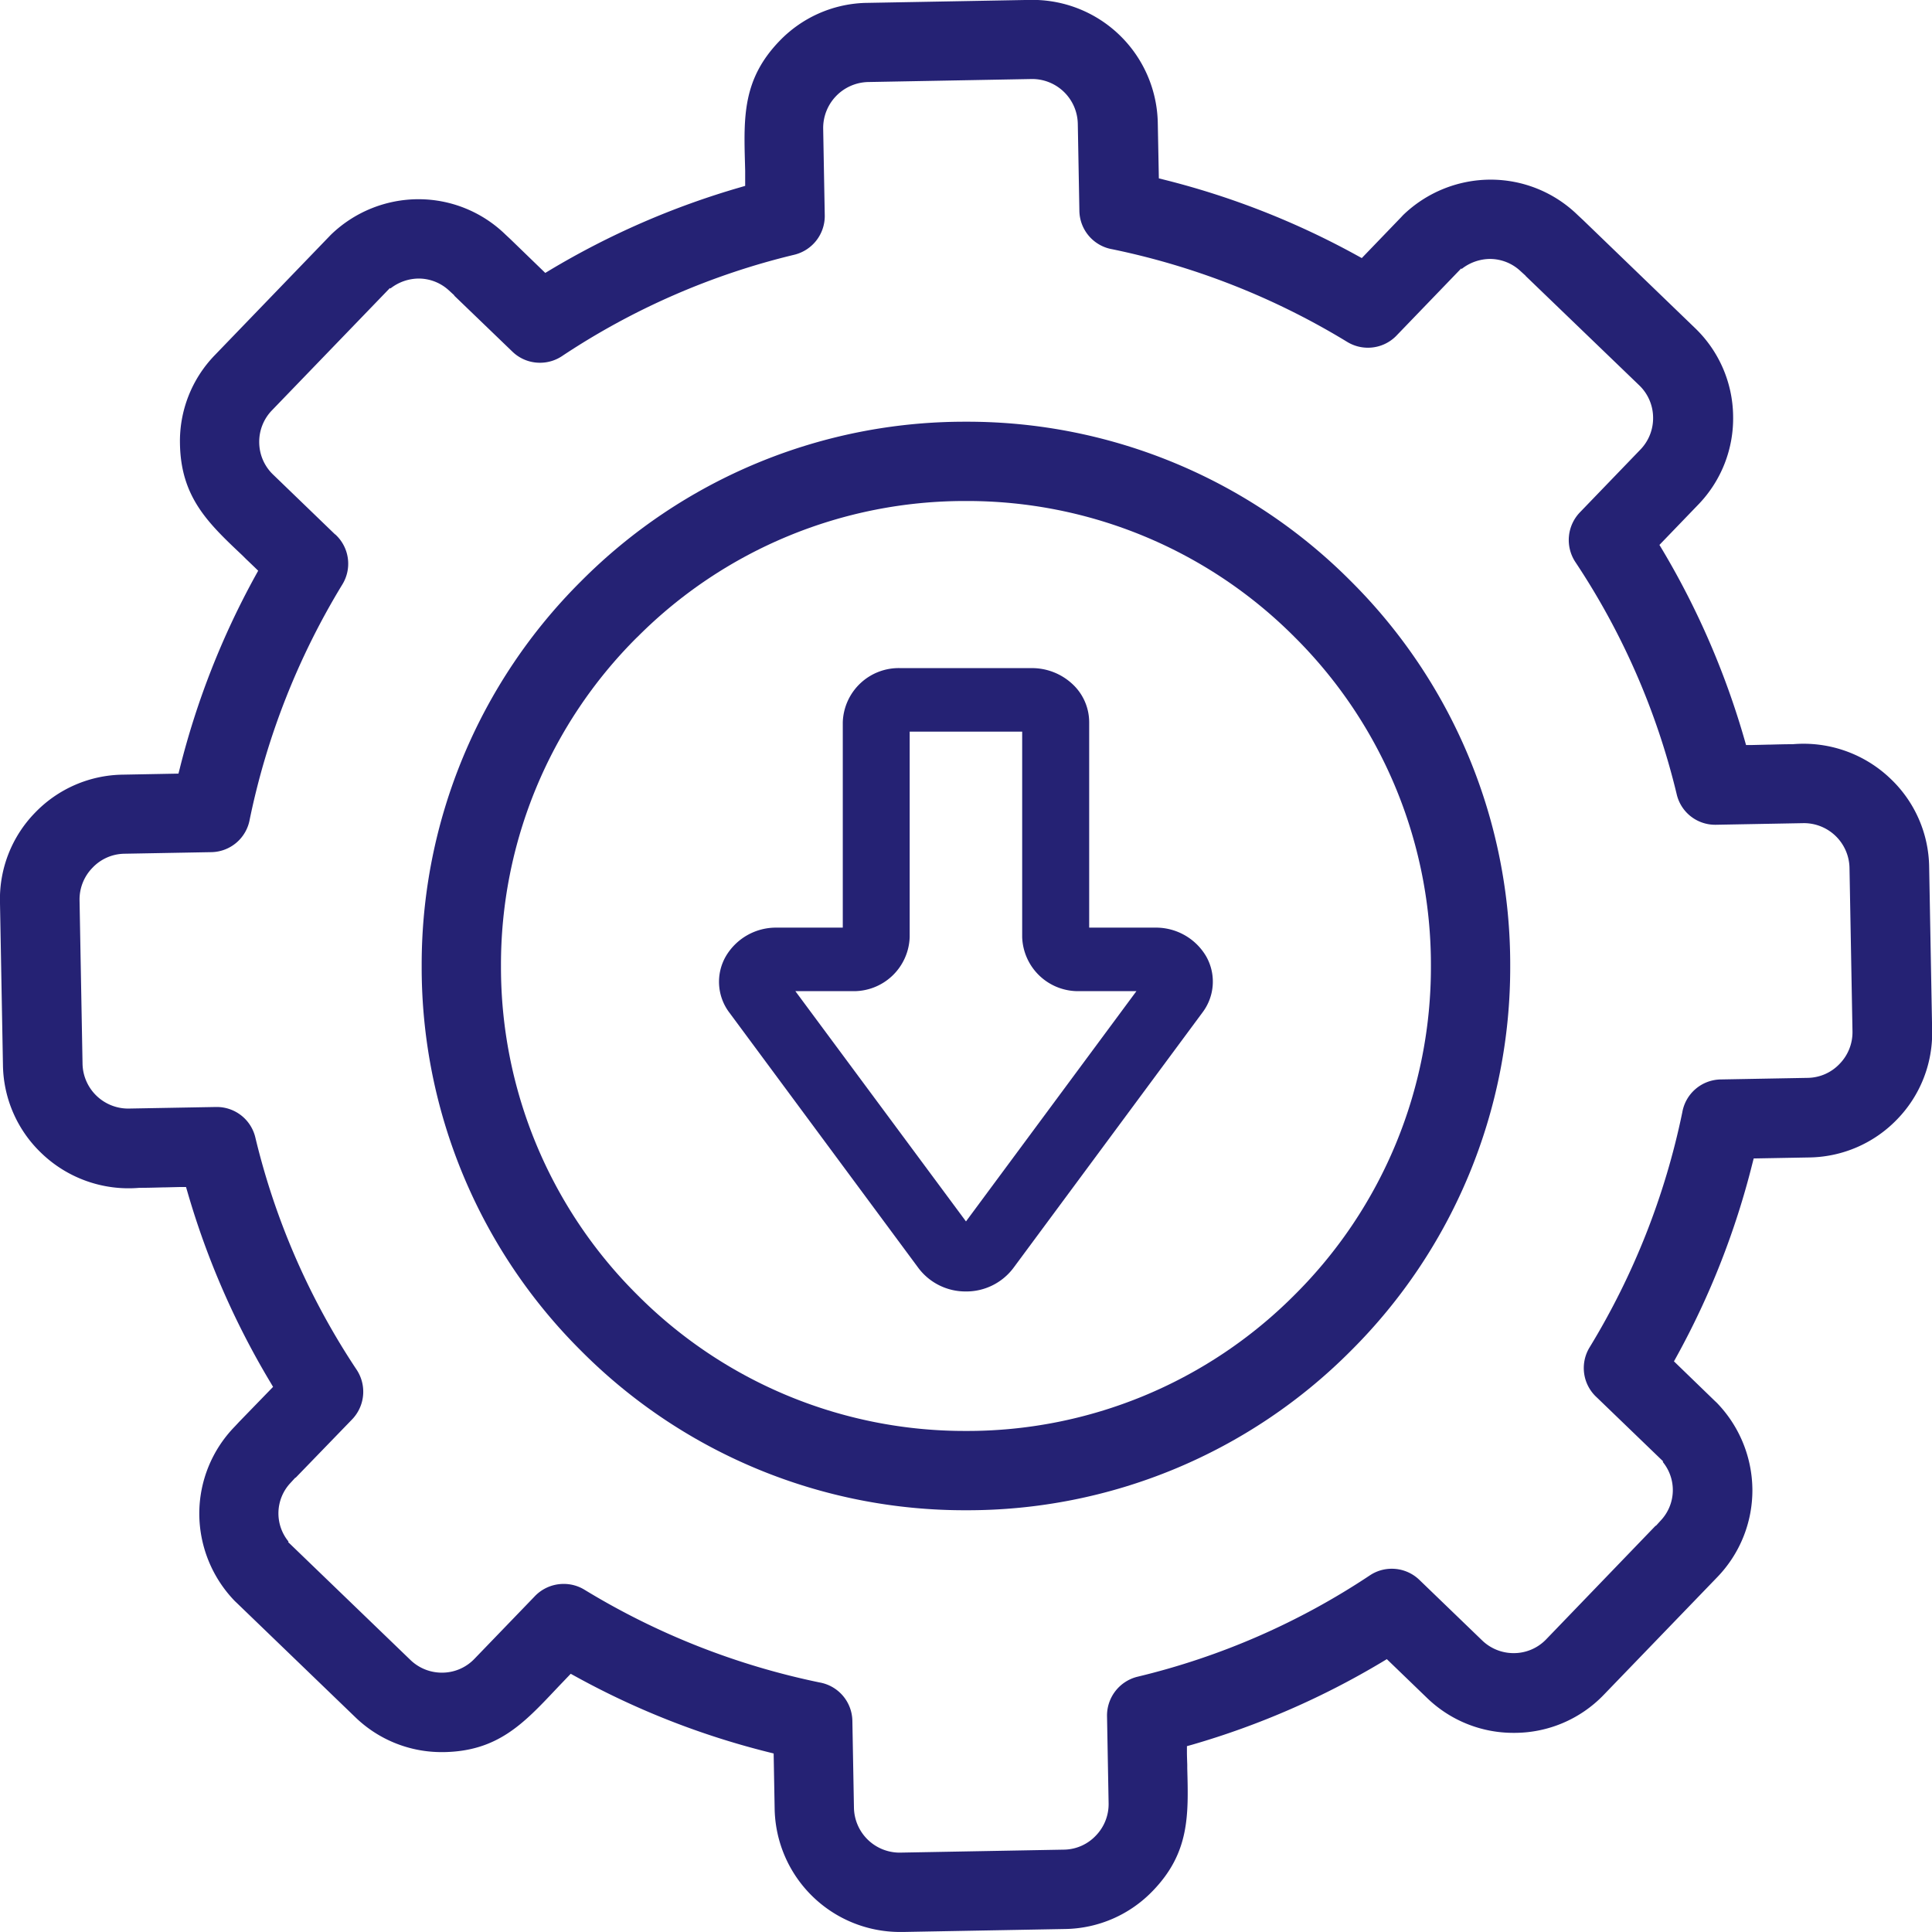 <svg xmlns="http://www.w3.org/2000/svg" width="53.601" height="53.6" viewBox="0 0 53.601 53.6">
  <g id="Reduced_Complexity" data-name="Reduced Complexity" transform="translate(-1304.201 -3052.2)">
    <path id="Subtraction_28" data-name="Subtraction 28" d="M-5304.65,34a3.479,3.479,0,0,1-3.458-3.4l-.028-1.552-.148-.037a22.254,22.254,0,0,1-5.347-2.1l-.135-.074-.105.11-.178.186-.046.048-.088.093c-.9.955-1.616,1.708-3.094,1.736h-.062a3.436,3.436,0,0,1-2.4-.965l-3.291-3.173-.052-.049a3.5,3.5,0,0,1-.989-2.425,3.464,3.464,0,0,1,.985-2.421l.123-.132.939-.968-.078-.132a22.342,22.342,0,0,1-2.294-5.266l-.043-.147-.152,0-.458.011h-.037c-.226.006-.439.012-.65.012a3.486,3.486,0,0,1-2.721-.968,3.442,3.442,0,0,1-1.061-2.431l-.083-4.545a3.431,3.431,0,0,1,.971-2.461,3.441,3.441,0,0,1,2.431-1.058l1.55-.029.038-.148a22.271,22.271,0,0,1,2.1-5.347l.074-.134-.11-.107-.189-.181-.036-.034-.1-.1c-.955-.9-1.708-1.615-1.735-3.094a3.427,3.427,0,0,1,.963-2.461l3.173-3.291.05-.052a3.5,3.5,0,0,1,2.432-.987,3.458,3.458,0,0,1,2.415.983l.132.123.97.939.131-.079a22.344,22.344,0,0,1,5.268-2.293l.147-.043,0-.153,0-.127,0-.137-.005-.193c-.036-1.313-.064-2.35.955-3.408a3.441,3.441,0,0,1,2.366-1.058l4.61-.084h.063a3.478,3.478,0,0,1,3.458,3.4l.03,1.552.149.037a22.306,22.306,0,0,1,5.346,2.1l.135.074,1.094-1.136.05-.054a3.5,3.5,0,0,1,2.432-.986,3.46,3.46,0,0,1,2.415.983l.145.135,3.11,3a3.436,3.436,0,0,1,1.056,2.429,3.439,3.439,0,0,1-.965,2.467l-1.079,1.12.079.131A22.357,22.357,0,0,1-5281.2.923l.042.147.154,0,.457-.011h.038c.226-.006.438-.012.649-.012a3.486,3.486,0,0,1,2.721.968,3.437,3.437,0,0,1,1.061,2.431l.083,4.545a3.434,3.434,0,0,1-.971,2.463,3.449,3.449,0,0,1-2.429,1.058l-1.551.028-.038.148a22.3,22.3,0,0,1-2.1,5.347l-.074.134,1.136,1.1.052.049a3.5,3.5,0,0,1,.988,2.426,3.467,3.467,0,0,1-.984,2.422l-3.138,3.253a3.438,3.438,0,0,1-2.5,1.057,3.439,3.439,0,0,1-2.4-.964l-1.12-1.081-.131.079a22.367,22.367,0,0,1-5.268,2.294l-.147.041,0,.154c0,.12.005.238.009.354l0,.1v.006c.036,1.31.064,2.345-.956,3.4a3.442,3.442,0,0,1-2.432,1.059l-4.544.083Zm-9.306-9.656a1.1,1.1,0,0,1,.573.162,20.5,20.5,0,0,0,6.518,2.571,1.1,1.1,0,0,1,.913,1.067l.044,2.42a1.269,1.269,0,0,0,1.264,1.235l4.567-.083a1.239,1.239,0,0,0,.88-.389,1.254,1.254,0,0,0,.354-.9l-.044-2.42a1.109,1.109,0,0,1,.845-1.088,20.081,20.081,0,0,0,6.448-2.813,1.092,1.092,0,0,1,.608-.183,1.1,1.1,0,0,1,.764.308l1.743,1.681a1.254,1.254,0,0,0,.876.352,1.243,1.243,0,0,0,.9-.383l3.038-3.154.006.005.132-.145a1.231,1.231,0,0,0,.057-1.629l.013-.013-1.841-1.775a1.1,1.1,0,0,1-.2-1.39,20.473,20.473,0,0,0,2.571-6.518,1.1,1.1,0,0,1,1.068-.914l2.421-.044a1.242,1.242,0,0,0,.875-.388,1.256,1.256,0,0,0,.358-.9l-.083-4.544a1.266,1.266,0,0,0-1.263-1.235l-2.444.045h-.018a1.094,1.094,0,0,1-1.069-.847,20.1,20.1,0,0,0-2.814-6.446,1.109,1.109,0,0,1,.126-1.372l1.68-1.743a1.252,1.252,0,0,0,.353-.9,1.247,1.247,0,0,0-.384-.883l-3.153-3.036,0-.005-.145-.132a1.241,1.241,0,0,0-.84-.334,1.286,1.286,0,0,0-.788.277l-.014-.013-1.775,1.842,0,0a1.1,1.1,0,0,1-.814.357,1.1,1.1,0,0,1-.573-.161,20.467,20.467,0,0,0-6.518-2.571,1.1,1.1,0,0,1-.913-1.067l-.044-2.421a1.267,1.267,0,0,0-1.264-1.235l-4.567.084a1.277,1.277,0,0,0-1.233,1.285l.044,2.421a1.106,1.106,0,0,1-.847,1.086,20.126,20.126,0,0,0-6.446,2.814,1.1,1.1,0,0,1-.609.182,1.093,1.093,0,0,1-.764-.308L-5317-11.4l.005-.005-.146-.134a1.24,1.24,0,0,0-.84-.333,1.282,1.282,0,0,0-.787.276l-.015-.012-3.272,3.392a1.253,1.253,0,0,0-.353.9,1.246,1.246,0,0,0,.384.882l1.719,1.659.005,0a1.1,1.1,0,0,1,.2,1.387,20.462,20.462,0,0,0-2.571,6.518,1.1,1.1,0,0,1-1.067.912l-2.421.044a1.242,1.242,0,0,0-.877.391,1.257,1.257,0,0,0-.357.9l.083,4.544a1.268,1.268,0,0,0,1.264,1.235l2.442-.044h.018a1.1,1.1,0,0,1,1.07.845,20.08,20.08,0,0,0,2.813,6.448,1.108,1.108,0,0,1-.126,1.372L-5321.4,21.4l-.006-.005-.133.145a1.233,1.233,0,0,0-.056,1.629l-.012.013,3.393,3.271a1.254,1.254,0,0,0,.876.353,1.242,1.242,0,0,0,.9-.383l1.659-1.72,0,0A1.108,1.108,0,0,1-5313.956,24.344Z" transform="translate(6633.801 3071.8)" fill="#252274"/>
    <path id="Union_28" data-name="Union 28" d="M-5325.577,5.777A15,15,0,0,1-5330-4.9a15,15,0,0,1,4.424-10.677A15,15,0,0,1-5314.9-20a15,15,0,0,1,10.677,4.422A15,15,0,0,1-5299.8-4.9a15,15,0,0,1-4.422,10.677A15,15,0,0,1-5314.9,10.2,15,15,0,0,1-5325.577,5.777Zm1.556-19.8A12.812,12.812,0,0,0-5327.8-4.9a12.812,12.812,0,0,0,3.779,9.121A12.812,12.812,0,0,0-5314.9,8a12.814,12.814,0,0,0,9.122-3.779A12.817,12.817,0,0,0-5302-4.9a12.817,12.817,0,0,0-3.777-9.121A12.814,12.814,0,0,0-5314.9-17.8,12.812,12.812,0,0,0-5324.021-14.021Z" transform="translate(6645.9 3083.9)" fill="#252274"/>
    <path id="Union_29" data-name="Union 29" d="M-5324.462-3.35l-5.251-7.094a1.416,1.416,0,0,1-.094-1.568,1.613,1.613,0,0,1,1.407-.789h1.834v-5.7a1.553,1.553,0,0,1,1.6-1.5h3.637a1.646,1.646,0,0,1,1.12.429,1.446,1.446,0,0,1,.479,1.071v5.7h1.834a1.615,1.615,0,0,1,1.407.789,1.419,1.419,0,0,1-.1,1.568l-5.25,7.094a1.633,1.633,0,0,1-1.313.643A1.633,1.633,0,0,1-5324.462-3.35Zm1.314-1.3,4.729-6.389h-1.57a1.552,1.552,0,0,1-1.6-1.5v-5.7h-3.121v5.7a1.552,1.552,0,0,1-1.6,1.5h-1.572Z" transform="translate(6654.149 3090.737)" fill="#252274"/>
  </g>
</svg>
